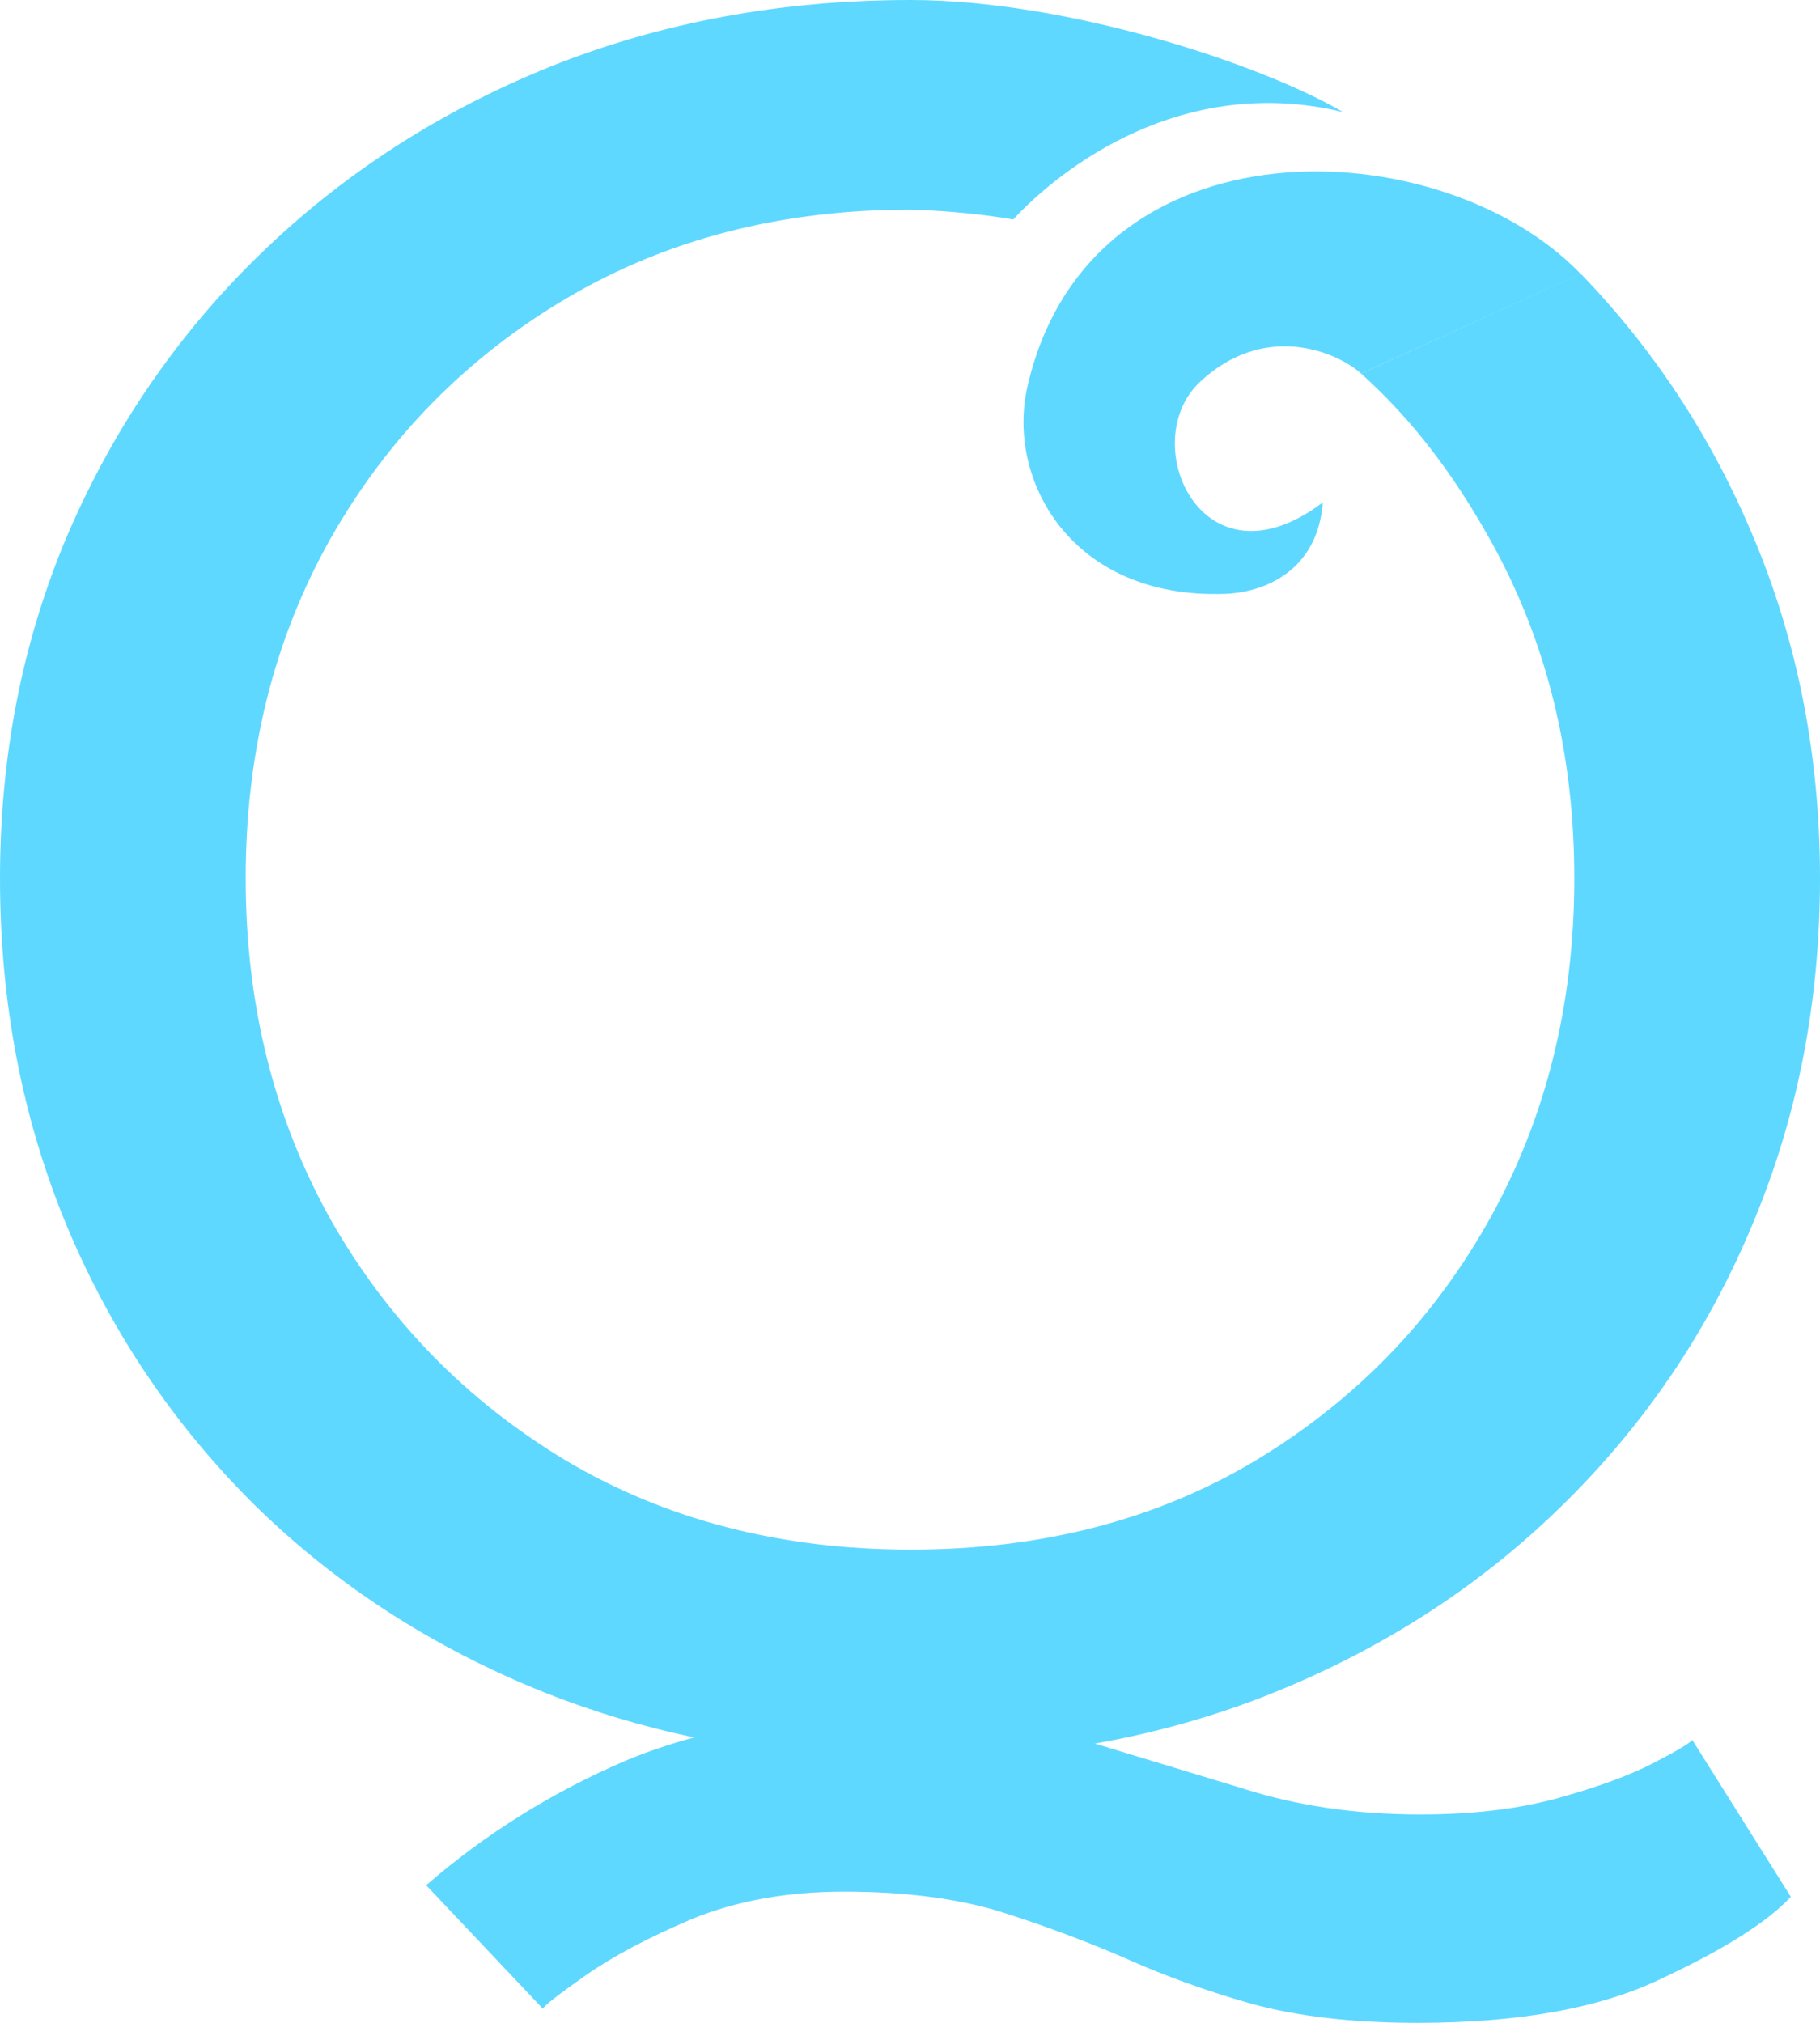 <svg width="36" height="40" viewBox="0 0 36 40" fill="none" xmlns="http://www.w3.org/2000/svg">
<path d="M28.091 35.88C29.135 35.88 30.05 35.77 30.837 35.55C31.625 35.33 32.247 35.101 32.705 34.863C33.163 34.626 33.419 34.473 33.474 34.406L35.423 37.508C34.966 38 34.124 38.534 32.897 39.11C31.689 39.703 30.069 40 28.037 40C26.755 40 25.657 39.873 24.741 39.619C23.844 39.364 23.002 39.059 22.215 38.703C21.428 38.364 20.604 38.059 19.744 37.788C18.883 37.533 17.867 37.406 16.696 37.406C15.579 37.406 14.581 37.584 13.703 37.94C12.824 38.313 12.119 38.686 11.588 39.059C11.057 39.432 10.774 39.653 10.737 39.72L8.43 37.279C9.602 36.262 10.92 35.44 12.384 34.812C12.811 34.635 13.26 34.483 13.73 34.357C12.704 34.141 11.716 33.843 10.764 33.465C8.568 32.583 6.664 31.354 5.053 29.777C3.442 28.184 2.197 26.336 1.318 24.234C0.439 22.115 0 19.826 0 17.368C0 14.927 0.449 12.655 1.346 10.553C2.261 8.434 3.533 6.586 5.162 5.01C6.792 3.433 8.696 2.204 10.874 1.322C13.071 0.441 15.451 0 18.014 0C21.067 0 24.886 1.238 26.566 2.216C23.391 1.451 20.987 3.319 20.041 4.341C19.278 4.204 18.372 4.153 18.014 4.145C15.451 4.145 13.181 4.73 11.204 5.9C9.227 7.069 7.67 8.654 6.535 10.655C5.419 12.638 4.86 14.876 4.86 17.368C4.86 19.86 5.419 22.106 6.535 24.107C7.67 26.107 9.227 27.701 11.204 28.887C13.181 30.057 15.451 30.642 18.014 30.642C20.595 30.642 22.865 30.057 24.824 28.887C25.515 28.473 26.153 28.008 26.739 27.494C27.198 27.092 27.624 26.659 28.018 26.196C28.561 25.557 29.044 24.861 29.465 24.107C30.581 22.106 31.14 19.86 31.14 17.368C31.14 14.876 30.581 12.638 29.465 10.655C28.77 9.41 27.952 8.311 26.924 7.388L31.264 5.409C32.702 6.896 33.832 8.61 34.654 10.553C35.551 12.655 36 14.927 36 17.368C36 19.826 35.551 22.115 34.654 24.234C33.776 26.336 32.522 28.184 30.892 29.777C29.282 31.354 27.387 32.583 25.208 33.465C24.083 33.92 22.9 34.258 21.658 34.478C22.662 34.783 23.644 35.081 24.604 35.372C25.666 35.711 26.828 35.88 28.091 35.88Z" fill="#5FD8FF"/>
<path d="M20.322 7.647C21.558 2.245 28.511 2.554 31.264 5.414L26.924 7.388C26.434 6.948 25.008 6.358 23.734 7.554C22.46 8.75 23.777 11.741 26.166 9.934C26.061 11.303 24.995 11.716 24.232 11.743C21.185 11.851 19.902 9.484 20.322 7.647Z" fill="#5FD8FF"/>
</svg>
